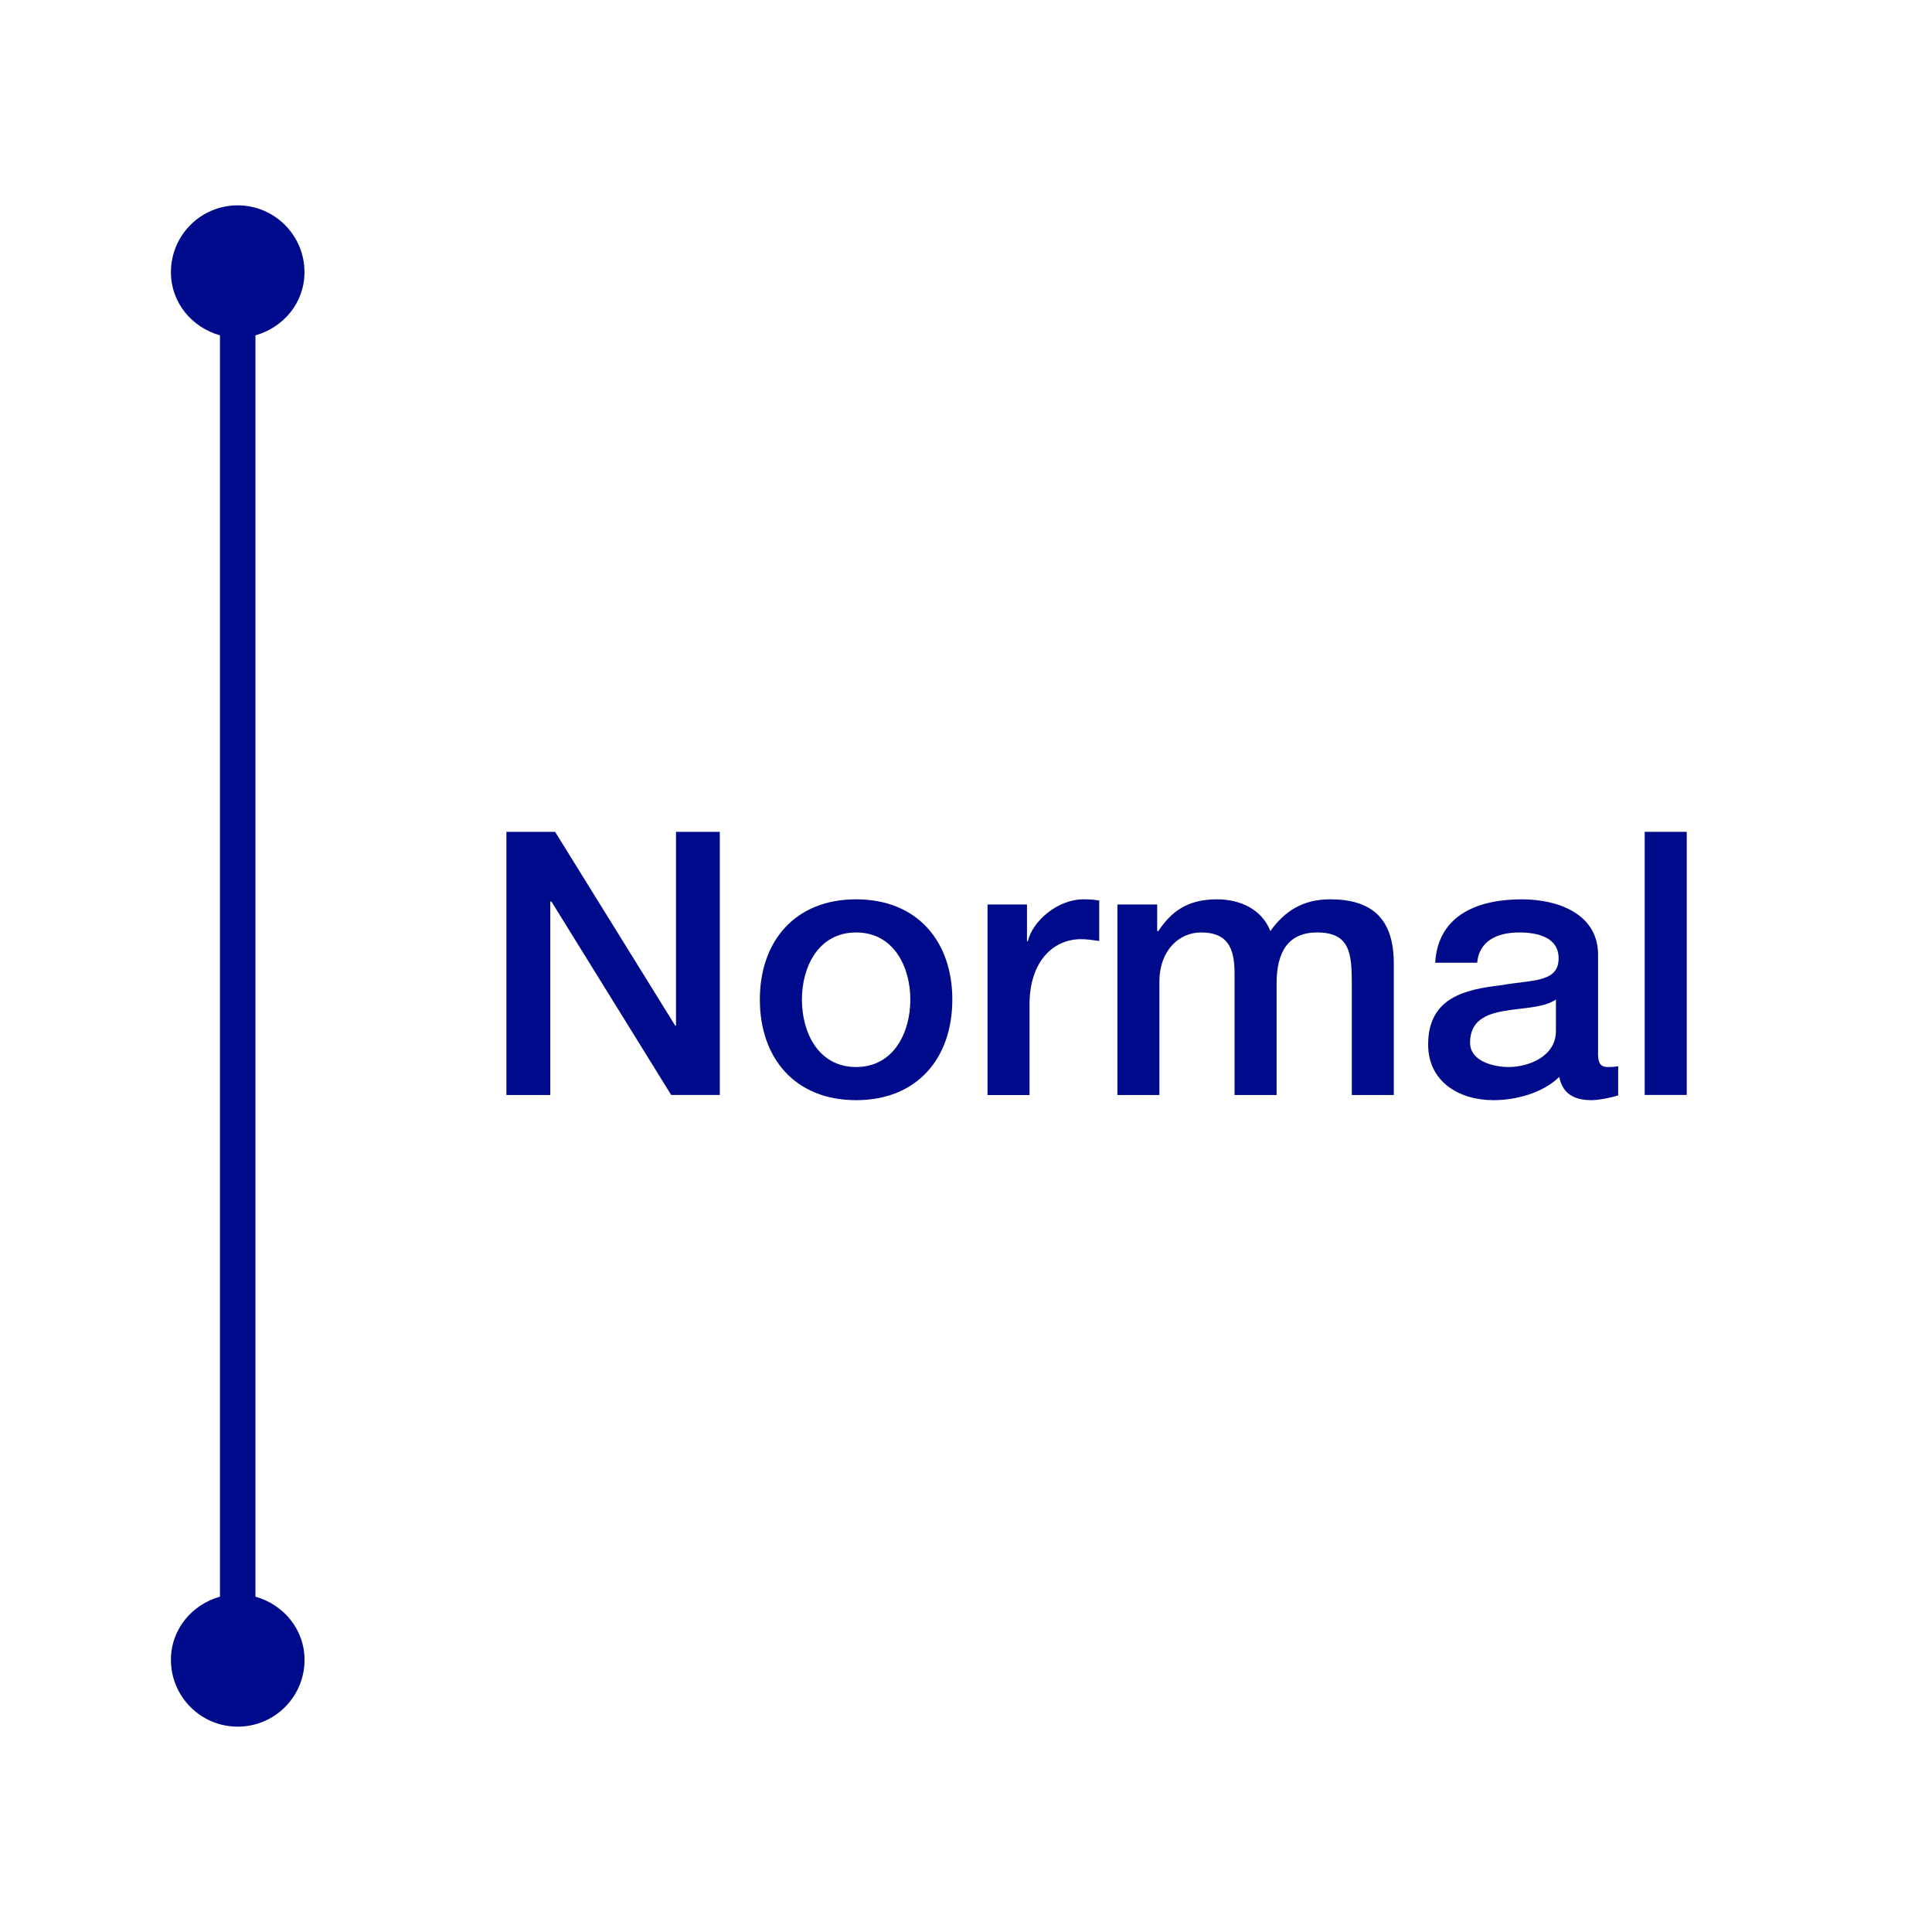<?xml version="1.0" encoding="utf-8"?>
<!-- Generator: Adobe Illustrator 26.1.0, SVG Export Plug-In . SVG Version: 6.00 Build 0)  -->
<!DOCTYPE svg PUBLIC "-//W3C//DTD SVG 1.1//EN" "http://www.w3.org/Graphics/SVG/1.1/DTD/svg11.dtd">
<svg version="1.1" xmlns:x="http://ns.adobe.com/Extensibility/1.0/" xmlns:i="http://ns.adobe.com/AdobeIllustrator/10.0/" xmlns:graph="http://ns.adobe.com/Graphs/1.0/"
	 xmlns="http://www.w3.org/2000/svg" xmlns:xlink="http://www.w3.org/1999/xlink" x="0px" y="0px" viewBox="0 0 28.8 28.8"
	 style="enable-background:new 0 0 28.8 28.8;" xml:space="preserve">
<style type="text/css">
	.st0{display:none;}
	.st1{display:inline;}
	.st2{fill:#000B8C;}
	.st3{fill:#FFFFFF;}
</style>
<g id="Layer_1" class="st0">
	<g class="st1">
		<rect class="st2" width="28.8" height="28.8"/>
		<path class="st3" d="M3.808,23.801V4.999c0.418-0.118,0.731-0.486,0.731-0.942c0-0.55-0.446-0.996-0.996-0.996
			S2.548,3.507,2.548,4.057c0,0.456,0.313,0.824,0.731,0.942v18.802c-0.418,0.118-0.731,0.486-0.731,0.942
			c0,0.55,0.446,0.996,0.996,0.996s0.996-0.446,0.996-0.996C4.539,24.287,4.226,23.919,3.808,23.801z"/>
		<g>
			<path class="st3" d="M7.549,12.4h0.726l1.791,2.89h0.011V12.4h0.653v3.922h-0.725L8.22,13.439H8.203v2.884H7.549V12.4z"/>
			<path class="st3" d="M11.327,14.9c0-0.868,0.522-1.494,1.435-1.494c0.911,0,1.434,0.626,1.434,1.494c0,0.873-0.522,1.5-1.434,1.5
				C11.85,16.4,11.327,15.773,11.327,14.9z M13.57,14.9c0-0.488-0.248-1-0.808-1c-0.561,0-0.808,0.512-0.808,1
				c0,0.494,0.247,1.006,0.808,1.006C13.322,15.905,13.57,15.394,13.57,14.9z"/>
			<path class="st3" d="M14.722,13.483h0.587v0.549h0.012c0.071-0.302,0.444-0.626,0.829-0.626c0.143,0,0.182,0.011,0.236,0.017
				v0.604c-0.088-0.012-0.182-0.027-0.27-0.027c-0.428,0-0.769,0.346-0.769,0.972v1.352h-0.626V13.483z"/>
			<path class="st3" d="M16.657,13.483h0.593v0.396h0.017c0.187-0.28,0.423-0.473,0.873-0.473c0.347,0,0.67,0.148,0.797,0.473
				c0.209-0.291,0.478-0.473,0.89-0.473c0.599,0,0.95,0.264,0.95,0.956v1.961h-0.626v-1.659c0-0.45-0.027-0.764-0.517-0.764
				c-0.423,0-0.604,0.28-0.604,0.759v1.664h-0.627v-1.823c0-0.391-0.121-0.6-0.5-0.6c-0.324,0-0.62,0.264-0.62,0.736v1.687h-0.626
				V13.483z"/>
			<path class="st3" d="M23.821,15.691c0,0.154,0.033,0.215,0.148,0.215c0.038,0,0.088,0,0.153-0.012v0.435
				C24.03,16.36,23.831,16.4,23.728,16.4c-0.253,0-0.435-0.088-0.484-0.347c-0.247,0.242-0.647,0.347-0.982,0.347
				c-0.512,0-0.973-0.275-0.973-0.83c0-0.708,0.565-0.823,1.093-0.884c0.451-0.083,0.852-0.033,0.852-0.401
				c0-0.324-0.335-0.385-0.588-0.385c-0.352,0-0.599,0.144-0.626,0.451h-0.626c0.044-0.73,0.665-0.945,1.291-0.945
				c0.555,0,1.137,0.226,1.137,0.824V15.691z M23.195,14.9c-0.192,0.127-0.494,0.121-0.77,0.17
				c-0.269,0.045-0.511,0.144-0.511,0.473c0,0.28,0.357,0.363,0.577,0.363c0.274,0,0.703-0.144,0.703-0.539V14.9z"/>
			<path class="st3" d="M24.517,12.4h0.627v3.922h-0.627V12.4z"/>
		</g>
	</g>
</g>
<g id="Layer_2">
	<g>
		<rect class="st3" width="28.8" height="28.8"/>
		<path class="st2" d="M3.808,23.801V4.999c0.418-0.118,0.731-0.486,0.731-0.942c0-0.55-0.446-0.996-0.996-0.996
			S2.548,3.507,2.548,4.057c0,0.456,0.313,0.824,0.731,0.942v18.802c-0.418,0.118-0.731,0.486-0.731,0.942
			c0,0.55,0.446,0.996,0.996,0.996s0.996-0.446,0.996-0.996C4.539,24.287,4.226,23.919,3.808,23.801z"/>
		<g>
			<path class="st2" d="M7.549,12.4h0.726l1.791,2.89h0.011V12.4h0.653v3.922h-0.725L8.22,13.439H8.203v2.884H7.549V12.4z"/>
			<path class="st2" d="M11.327,14.9c0-0.868,0.522-1.494,1.435-1.494c0.911,0,1.434,0.626,1.434,1.494c0,0.873-0.522,1.5-1.434,1.5
				C11.85,16.4,11.327,15.773,11.327,14.9z M13.57,14.9c0-0.488-0.248-1-0.808-1c-0.561,0-0.808,0.512-0.808,1
				c0,0.494,0.247,1.006,0.808,1.006C13.322,15.905,13.57,15.394,13.57,14.9z"/>
			<path class="st2" d="M14.722,13.483h0.587v0.549h0.012c0.071-0.302,0.444-0.626,0.829-0.626c0.143,0,0.182,0.011,0.236,0.017
				v0.604c-0.088-0.012-0.182-0.027-0.27-0.027c-0.428,0-0.769,0.346-0.769,0.972v1.352h-0.626V13.483z"/>
			<path class="st2" d="M16.657,13.483h0.593v0.396h0.017c0.187-0.28,0.423-0.473,0.873-0.473c0.347,0,0.67,0.148,0.797,0.473
				c0.209-0.291,0.478-0.473,0.89-0.473c0.599,0,0.95,0.264,0.95,0.956v1.961h-0.626v-1.659c0-0.45-0.027-0.764-0.517-0.764
				c-0.423,0-0.604,0.28-0.604,0.759v1.664h-0.627v-1.823c0-0.391-0.121-0.6-0.5-0.6c-0.324,0-0.62,0.264-0.62,0.736v1.687h-0.626
				V13.483z"/>
			<path class="st2" d="M23.821,15.691c0,0.154,0.033,0.215,0.148,0.215c0.038,0,0.088,0,0.153-0.012v0.435
				C24.03,16.36,23.831,16.4,23.728,16.4c-0.253,0-0.435-0.088-0.484-0.347c-0.247,0.242-0.647,0.347-0.982,0.347
				c-0.512,0-0.973-0.275-0.973-0.83c0-0.708,0.565-0.823,1.093-0.884c0.451-0.083,0.852-0.033,0.852-0.401
				c0-0.324-0.335-0.385-0.588-0.385c-0.352,0-0.599,0.144-0.626,0.451h-0.626c0.044-0.73,0.665-0.945,1.291-0.945
				c0.555,0,1.137,0.226,1.137,0.824V15.691z M23.195,14.9c-0.192,0.127-0.494,0.121-0.77,0.17
				c-0.269,0.045-0.511,0.144-0.511,0.473c0,0.28,0.357,0.363,0.577,0.363c0.274,0,0.703-0.144,0.703-0.539V14.9z"/>
			<path class="st2" d="M24.517,12.4h0.627v3.922h-0.627V12.4z"/>
		</g>
	</g>
</g>
<g id="Layer_3" class="st0">
	<g class="st1">
		<rect class="st2" width="28.8" height="28.8"/>
		<path class="st3" d="M3.808,23.801V4.999c0.418-0.118,0.731-0.486,0.731-0.942c0-0.55-0.446-0.996-0.996-0.996
			S2.548,3.507,2.548,4.057c0,0.456,0.313,0.824,0.731,0.942v18.802c-0.418,0.118-0.731,0.486-0.731,0.942
			c0,0.55,0.446,0.996,0.996,0.996s0.996-0.446,0.996-0.996C4.539,24.287,4.226,23.919,3.808,23.801z"/>
		<g>
			<path class="st3" d="M10.327,12.4h0.687v3.329h1.993v0.593h-2.68V12.4z"/>
			<path class="st3" d="M13.265,14.9c0-0.868,0.521-1.494,1.434-1.494c0.911,0,1.434,0.626,1.434,1.494c0,0.873-0.522,1.5-1.434,1.5
				C13.786,16.4,13.265,15.773,13.265,14.9z M15.505,14.9c0-0.488-0.247-1-0.807-1c-0.561,0-0.808,0.512-0.808,1
				c0,0.494,0.247,1.006,0.808,1.006C15.258,15.905,15.505,15.394,15.505,14.9z"/>
			<path class="st3" d="M16.657,13.483h0.593V13.9l0.011,0.012c0.188-0.313,0.511-0.506,0.885-0.506c0.615,0,1.005,0.33,1.005,0.967
				v1.95h-0.626v-1.785c-0.011-0.445-0.187-0.638-0.555-0.638c-0.418,0-0.687,0.33-0.687,0.747v1.676h-0.626V13.483z"/>
			<path class="st3" d="M22.44,16.174c0,0.852-0.5,1.274-1.396,1.274c-0.57,0-1.214-0.22-1.269-0.885h0.626
				c0.077,0.357,0.363,0.418,0.682,0.418c0.505,0,0.73-0.258,0.73-0.725v-0.435h-0.011c-0.176,0.313-0.5,0.5-0.852,0.5
				c-0.901,0-1.274-0.681-1.274-1.494c0-0.764,0.478-1.423,1.285-1.423c0.357,0,0.682,0.148,0.841,0.467h0.011v-0.39h0.626V16.174z
				 M21.814,14.839c0-0.488-0.22-0.939-0.764-0.939c-0.555,0-0.747,0.517-0.747,0.989c0,0.467,0.226,0.939,0.747,0.939
				C21.605,15.828,21.814,15.322,21.814,14.839z"/>
		</g>
	</g>
</g>
<g id="Layer_4" class="st0">
	<g class="st1">
		<rect class="st3" width="28.8" height="28.8"/>
		<path class="st2" d="M3.808,23.801V4.999c0.418-0.118,0.731-0.486,0.731-0.942c0-0.55-0.446-0.996-0.996-0.996
			S2.548,3.507,2.548,4.057c0,0.456,0.313,0.824,0.731,0.942v18.802c-0.418,0.118-0.731,0.486-0.731,0.942
			c0,0.55,0.446,0.996,0.996,0.996s0.996-0.446,0.996-0.996C4.539,24.287,4.226,23.919,3.808,23.801z"/>
		<g>
			<path class="st2" d="M10.327,12.4h0.687v3.329h1.993v0.593h-2.68V12.4z"/>
			<path class="st2" d="M13.265,14.9c0-0.868,0.521-1.494,1.434-1.494c0.911,0,1.434,0.626,1.434,1.494c0,0.873-0.522,1.5-1.434,1.5
				C13.786,16.4,13.265,15.773,13.265,14.9z M15.505,14.9c0-0.488-0.247-1-0.807-1c-0.561,0-0.808,0.512-0.808,1
				c0,0.494,0.247,1.006,0.808,1.006C15.258,15.905,15.505,15.394,15.505,14.9z"/>
			<path class="st2" d="M16.657,13.483h0.593V13.9l0.011,0.012c0.188-0.313,0.511-0.506,0.885-0.506c0.615,0,1.005,0.33,1.005,0.967
				v1.95h-0.626v-1.785c-0.011-0.445-0.187-0.638-0.555-0.638c-0.418,0-0.687,0.33-0.687,0.747v1.676h-0.626V13.483z"/>
			<path class="st2" d="M22.44,16.174c0,0.852-0.5,1.274-1.396,1.274c-0.57,0-1.214-0.22-1.269-0.885h0.626
				c0.077,0.357,0.363,0.418,0.682,0.418c0.505,0,0.73-0.258,0.73-0.725v-0.435h-0.011c-0.176,0.313-0.5,0.5-0.852,0.5
				c-0.901,0-1.274-0.681-1.274-1.494c0-0.764,0.478-1.423,1.285-1.423c0.357,0,0.682,0.148,0.841,0.467h0.011v-0.39h0.626V16.174z
				 M21.814,14.839c0-0.488-0.22-0.939-0.764-0.939c-0.555,0-0.747,0.517-0.747,0.989c0,0.467,0.226,0.939,0.747,0.939
				C21.605,15.828,21.814,15.322,21.814,14.839z"/>
		</g>
	</g>
</g>
</svg>

